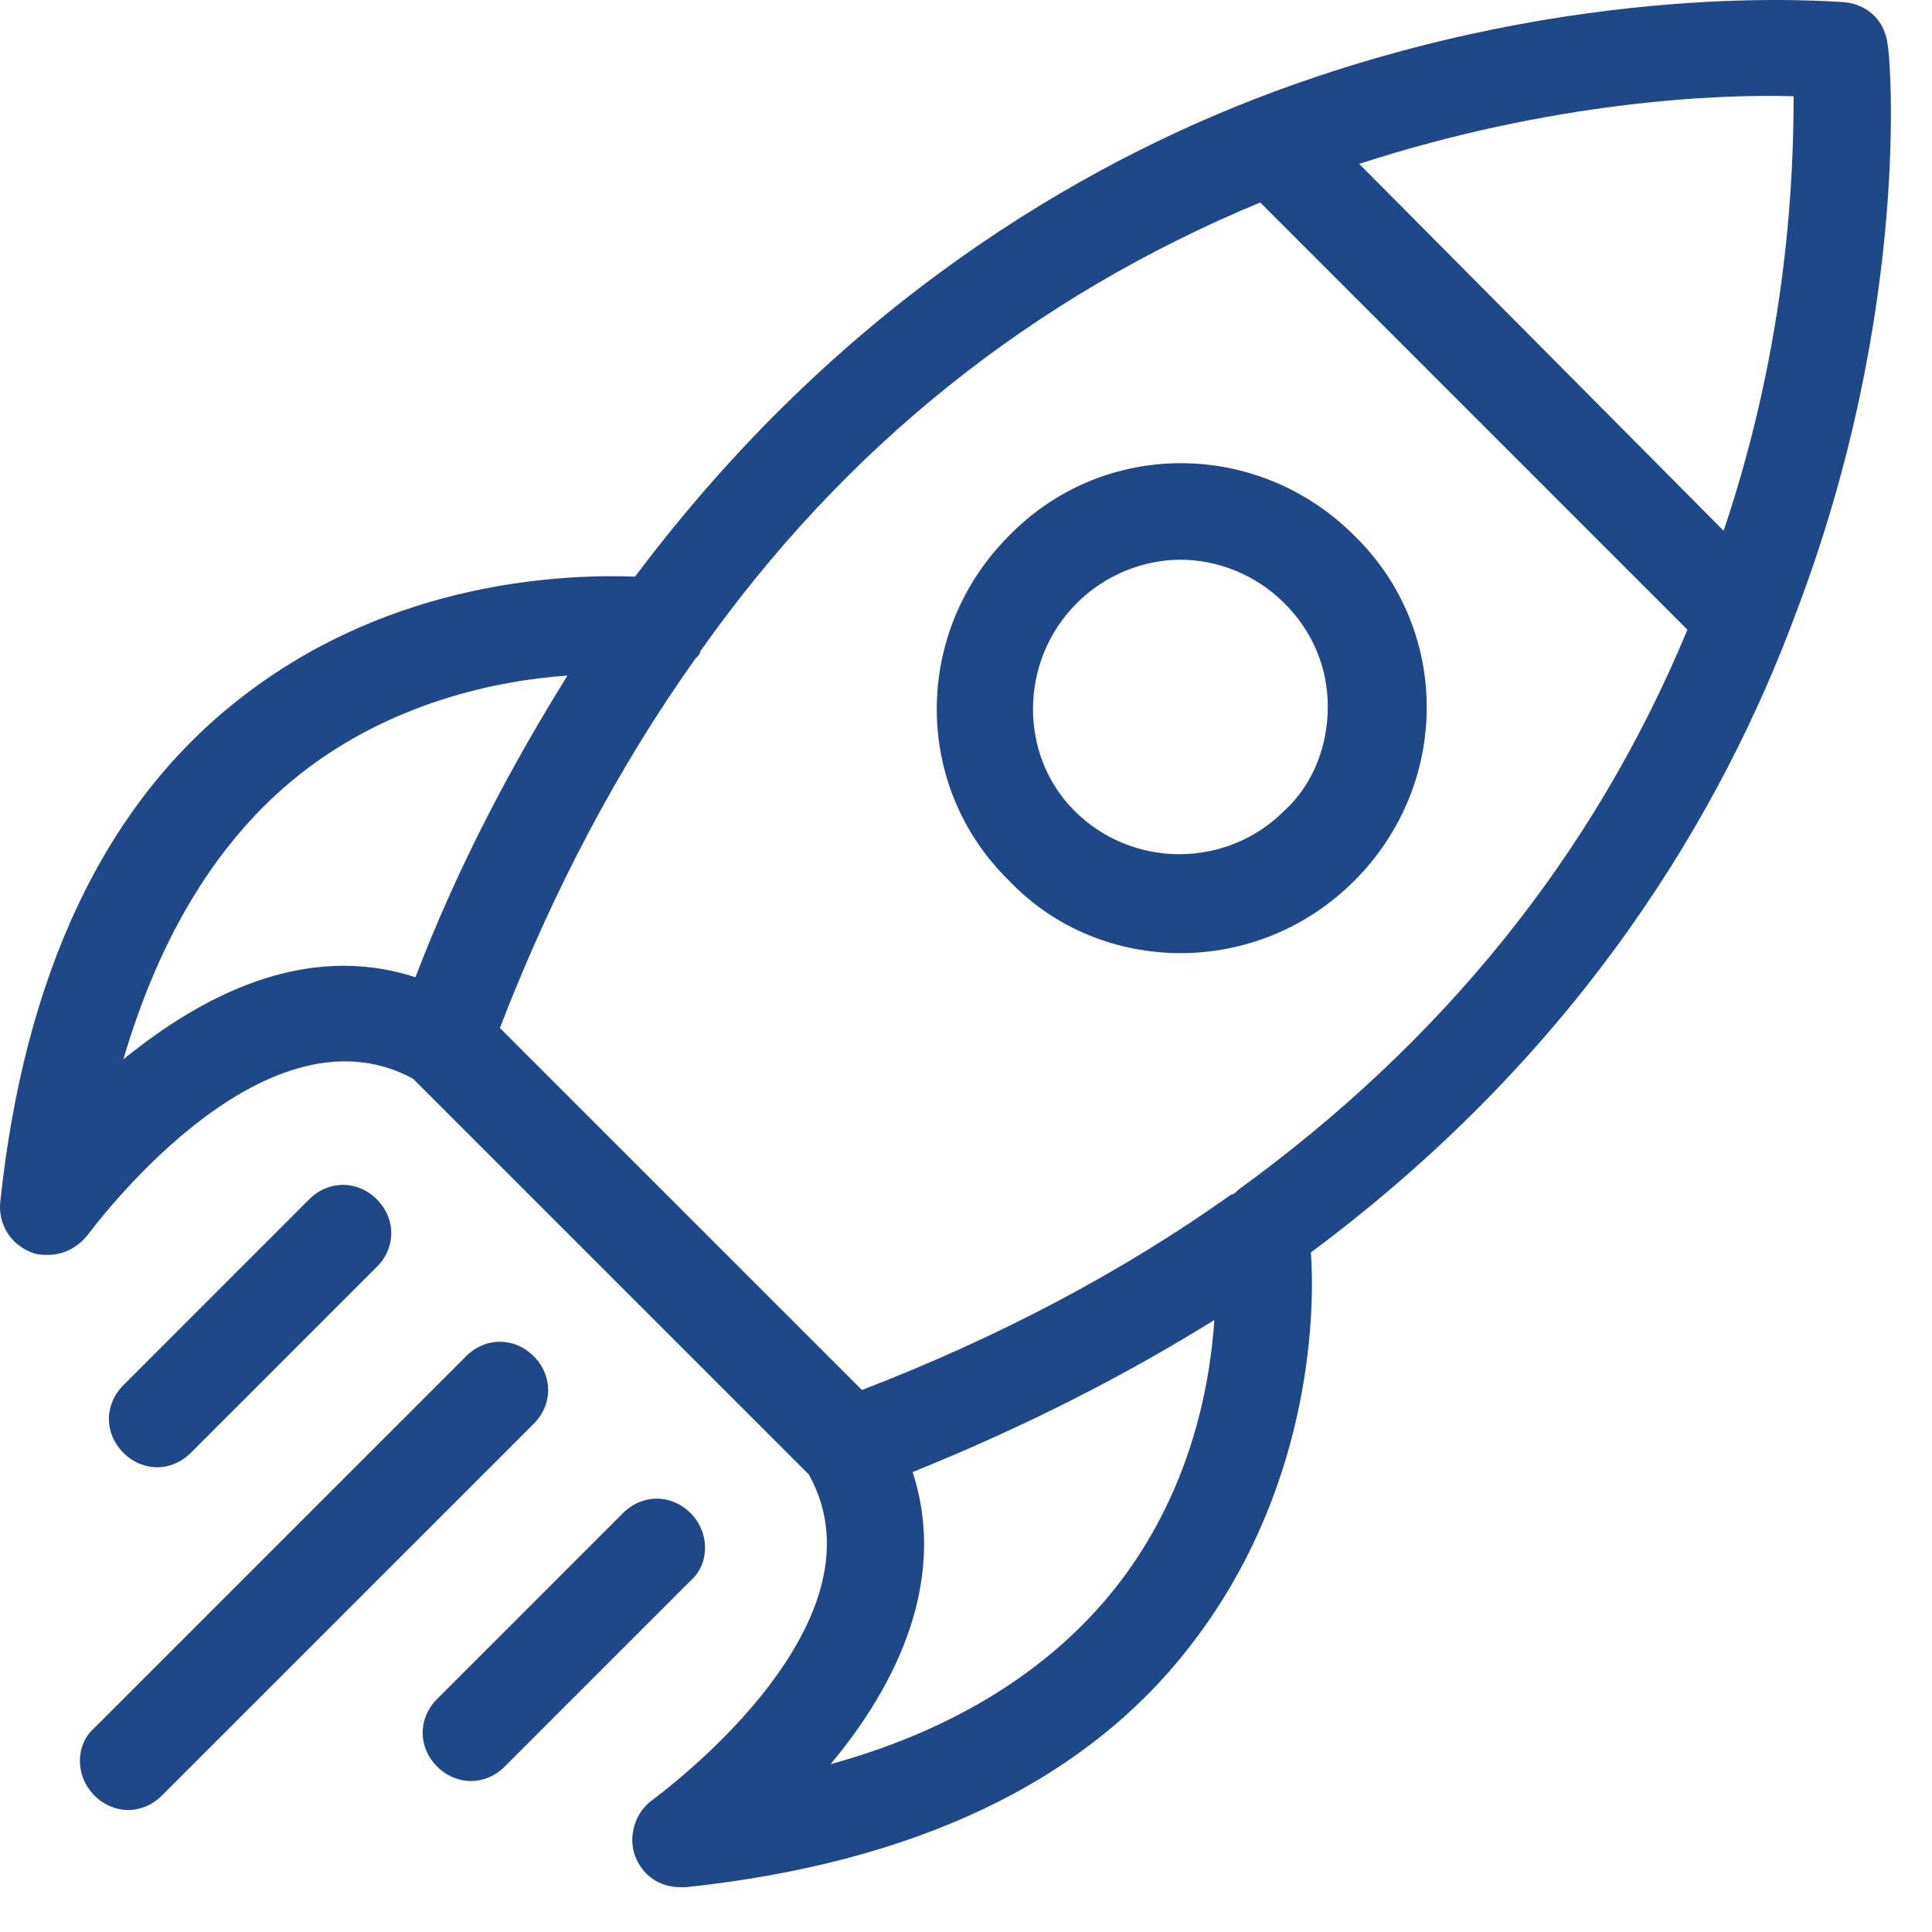<svg width="35" height="35" viewBox="0 0 35 35" fill="none" xmlns="http://www.w3.org/2000/svg">
<g id="Group 550">
<path id="Vector" d="M1.71 32.527C1.885 32.702 2.104 32.79 2.322 32.79C2.541 32.79 2.76 32.702 2.934 32.527L9.668 25.794C10.018 25.444 10.018 24.919 9.668 24.569C9.318 24.219 8.794 24.219 8.444 24.569L1.71 31.303C1.36 31.609 1.36 32.178 1.71 32.527Z" fill="#1F4888"/>
<path id="Vector_2" d="M3.459 26.318L6.826 22.951C7.176 22.602 7.176 22.077 6.826 21.727C6.476 21.377 5.951 21.377 5.601 21.727L2.235 25.094C1.885 25.444 1.885 25.969 2.235 26.318C2.409 26.493 2.628 26.581 2.847 26.581C3.065 26.581 3.284 26.493 3.459 26.318Z" fill="#1F4888"/>
<path id="Vector_3" d="M0.573 22.689C0.661 22.733 0.792 22.733 0.879 22.733C1.142 22.733 1.404 22.602 1.579 22.383C1.623 22.339 4.727 18.054 7.482 19.541L14.653 26.712C16.183 29.467 11.855 32.571 11.811 32.615C11.505 32.834 11.374 33.271 11.505 33.621C11.636 33.971 11.942 34.189 12.335 34.189C12.379 34.189 12.379 34.189 12.423 34.189C16.533 33.752 19.638 32.309 21.562 29.817C23.704 27.062 23.835 23.913 23.748 22.689C28.689 19.016 31.225 14.643 32.537 11.102C34.636 5.592 34.242 1.001 34.199 0.826C34.155 0.389 33.849 0.083 33.412 0.039C33.237 0.039 28.645 -0.398 23.092 1.657C19.55 2.969 15.178 5.548 11.505 10.446C10.28 10.402 7.132 10.489 4.377 12.632C1.885 14.556 0.442 17.661 0.005 21.771C-0.039 22.208 0.223 22.558 0.573 22.689ZM20.206 28.767C19.026 30.254 17.277 31.347 15.047 31.959C16.183 30.604 17.189 28.68 16.533 26.668C18.588 25.837 20.381 24.919 21.999 23.913C21.912 25.225 21.518 27.105 20.206 28.767ZM32.493 1.744C32.493 3.1 32.406 6.117 31.225 9.615L24.623 2.969C28.121 1.832 31.138 1.701 32.493 1.744ZM12.598 11.932C12.642 11.889 12.685 11.845 12.685 11.801C15.309 8.085 18.72 5.374 22.83 3.668L30.569 11.408C28.864 15.518 26.109 18.885 22.436 21.552C22.393 21.596 22.349 21.64 22.305 21.64C20.337 23.039 18.107 24.22 15.615 25.181L9.056 18.623C10.018 16.13 11.199 13.9 12.598 11.932ZM5.427 14.031C7.088 12.72 9.012 12.326 10.28 12.239C9.275 13.856 8.313 15.649 7.526 17.704C5.514 17.048 3.634 18.054 2.235 19.191C2.891 16.961 3.94 15.212 5.427 14.031Z" fill="#1F4888"/>
<path id="Vector_4" d="M12.51 27.411C12.161 27.062 11.636 27.062 11.286 27.411L7.919 30.778C7.569 31.128 7.569 31.653 7.919 32.003C8.094 32.178 8.313 32.265 8.531 32.265C8.75 32.265 8.969 32.178 9.143 32.003L12.51 28.636C12.86 28.33 12.86 27.761 12.51 27.411Z" fill="#1F4888"/>
<path id="Vector_5" d="M21.387 17.267C22.524 17.267 23.661 16.83 24.535 15.956C26.284 14.207 26.284 11.408 24.535 9.703C22.786 7.954 19.988 7.954 18.282 9.703C16.533 11.452 16.533 14.25 18.282 15.956C19.113 16.83 20.25 17.267 21.387 17.267ZM19.507 10.927C20.032 10.402 20.731 10.14 21.387 10.14C22.043 10.14 22.743 10.402 23.267 10.927C23.792 11.452 24.054 12.108 24.054 12.807C24.054 13.507 23.792 14.207 23.267 14.687C22.218 15.737 20.512 15.737 19.463 14.687C18.457 13.682 18.457 11.976 19.507 10.927Z" fill="#1F4888"/>
</g>
</svg>
